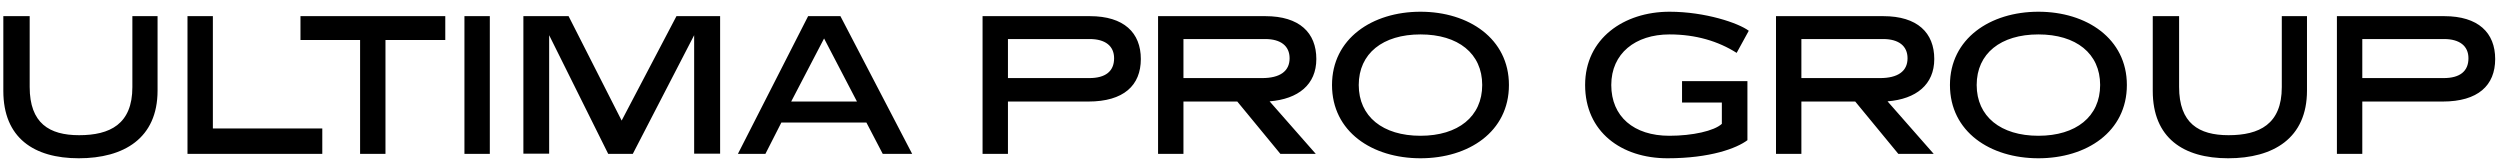 <?xml version="1.0" encoding="UTF-8"?>
<svg width="195px" height="13px" viewBox="0 0 195 13" version="1.1" xmlns="http://www.w3.org/2000/svg" xmlns:xlink="http://www.w3.org/1999/xlink">
    <!-- Generator: Sketch 52.5 (67469) - http://www.bohemiancoding.com/sketch -->
    <title>Ultima Pro Group</title>
    <desc>Created with Sketch.</desc>
    <g id="Page-1" stroke="none" stroke-width="1" fill="none" fill-rule="evenodd">
        <g id="Main" transform="translate(-623, -24)" fill="#000000">
            <g id="Group-7" transform="translate(623, 24)">
                <path d="M12.29,1.26 L12.29,7.065 C12.29,10.785 9.665,12.345 6.14,12.345 C2.645,12.345 0.26,10.755 0.26,7.095 L0.26,1.26 L2.315,1.26 L2.315,6.78 C2.315,9.615 3.845,10.545 6.17,10.545 C8.57,10.545 10.325,9.69 10.325,6.795 L10.325,1.26 L12.29,1.26 Z M16.604,1.26 L16.604,10.02 L25.139,10.02 L25.139,12 L14.624,12 L14.624,1.26 L16.604,1.26 Z M34.732,1.26 L34.732,3.12 L30.067,3.12 L30.067,12 L28.087,12 L28.087,3.12 L23.437,3.12 L23.437,1.26 L34.732,1.26 Z M38.206,1.26 L38.206,12 L36.226,12 L36.226,1.26 L38.206,1.26 Z M56.169,1.26 L56.169,11.985 L54.144,11.985 L54.144,2.745 L49.359,12 L47.439,12 L42.834,2.745 L42.834,11.985 L40.824,11.985 L40.824,1.26 L44.349,1.26 L48.489,9.405 L52.764,1.26 L56.169,1.26 Z M65.553,1.26 L71.148,12 L68.853,12 L67.578,9.555 L60.948,9.555 L59.703,12 L57.558,12 L63.033,1.26 L65.553,1.26 Z M64.278,3 L61.713,7.92 L66.843,7.92 L64.278,3 Z M84.89,7.92 L78.62,7.92 L78.62,12 L76.64,12 L76.64,1.26 L85.01,1.26 C87.665,1.26 88.985,2.55 88.985,4.605 C88.985,6.66 87.65,7.92 84.89,7.92 Z M84.995,3.045 L78.62,3.045 L78.62,6.09 L84.965,6.09 C86.225,6.09 86.9,5.565 86.9,4.545 C86.9,3.585 86.21,3.045 84.995,3.045 Z M99.029,7.905 L102.629,12 L99.869,12 L96.509,7.92 L92.309,7.92 L92.309,12 L90.329,12 L90.329,1.26 L98.699,1.26 C101.354,1.26 102.674,2.55 102.674,4.605 C102.674,6.6 101.264,7.725 99.029,7.905 Z M98.684,3.045 L92.309,3.045 L92.309,6.09 L98.444,6.09 C99.824,6.09 100.589,5.565 100.589,4.545 C100.589,3.585 99.899,3.045 98.684,3.045 Z M117.697,6.63 C117.697,10.275 114.562,12.345 110.797,12.345 C107.032,12.345 103.897,10.275 103.897,6.63 C103.897,3.015 107.032,0.915 110.797,0.915 C114.562,0.915 117.697,3.015 117.697,6.63 Z M115.612,6.63 C115.612,4.17 113.737,2.685 110.797,2.685 C107.857,2.685 105.982,4.17 105.982,6.63 C105.982,9.09 107.857,10.59 110.797,10.59 C113.737,10.59 115.612,9.09 115.612,6.63 Z M136.404,2.4 L135.459,4.125 C134.019,3.21 132.264,2.685 130.224,2.685 C127.554,2.685 125.679,4.17 125.679,6.63 C125.679,9.09 127.434,10.59 130.209,10.59 C132.009,10.59 133.704,10.215 134.304,9.66 L134.304,7.995 L131.199,7.995 L131.199,6.33 L136.299,6.33 L136.299,10.935 C135.459,11.565 133.404,12.345 130.059,12.345 C126.459,12.345 123.639,10.275 123.639,6.63 C123.639,3.015 126.654,0.915 130.224,0.915 C133.014,0.915 135.609,1.8 136.404,2.4 Z M147.228,7.905 L150.828,12 L148.068,12 L144.708,7.92 L140.508,7.92 L140.508,12 L138.528,12 L138.528,1.26 L146.898,1.26 C149.553,1.26 150.873,2.55 150.873,4.605 C150.873,6.6 149.463,7.725 147.228,7.905 Z M146.883,3.045 L140.508,3.045 L140.508,6.09 L146.643,6.09 C148.023,6.09 148.788,5.565 148.788,4.545 C148.788,3.585 148.098,3.045 146.883,3.045 Z M165.896,6.63 C165.896,10.275 162.761,12.345 158.996,12.345 C155.231,12.345 152.096,10.275 152.096,6.63 C152.096,3.015 155.231,0.915 158.996,0.915 C162.761,0.915 165.896,3.015 165.896,6.63 Z M163.811,6.63 C163.811,4.17 161.936,2.685 158.996,2.685 C156.056,2.685 154.181,4.17 154.181,6.63 C154.181,9.09 156.056,10.59 158.996,10.59 C161.936,10.59 163.811,9.09 163.811,6.63 Z M179.945,1.26 L179.945,7.065 C179.945,10.785 177.32,12.345 173.795,12.345 C170.3,12.345 167.915,10.755 167.915,7.095 L167.915,1.26 L169.97,1.26 L169.97,6.78 C169.97,9.615 171.5,10.545 173.825,10.545 C176.225,10.545 177.98,9.69 177.98,6.795 L177.98,1.26 L179.945,1.26 Z M190.529,7.92 L184.259,7.92 L184.259,12 L182.279,12 L182.279,1.26 L190.649,1.26 C193.304,1.26 194.624,2.55 194.624,4.605 C194.624,6.66 193.289,7.92 190.529,7.92 Z M190.634,3.045 L184.259,3.045 L184.259,6.09 L190.604,6.09 C191.864,6.09 192.539,5.565 192.539,4.545 C192.539,3.585 191.849,3.045 190.634,3.045 Z" id="Ultima-Pro-Group"></path>
            </g>
        </g>
    </g>
</svg>